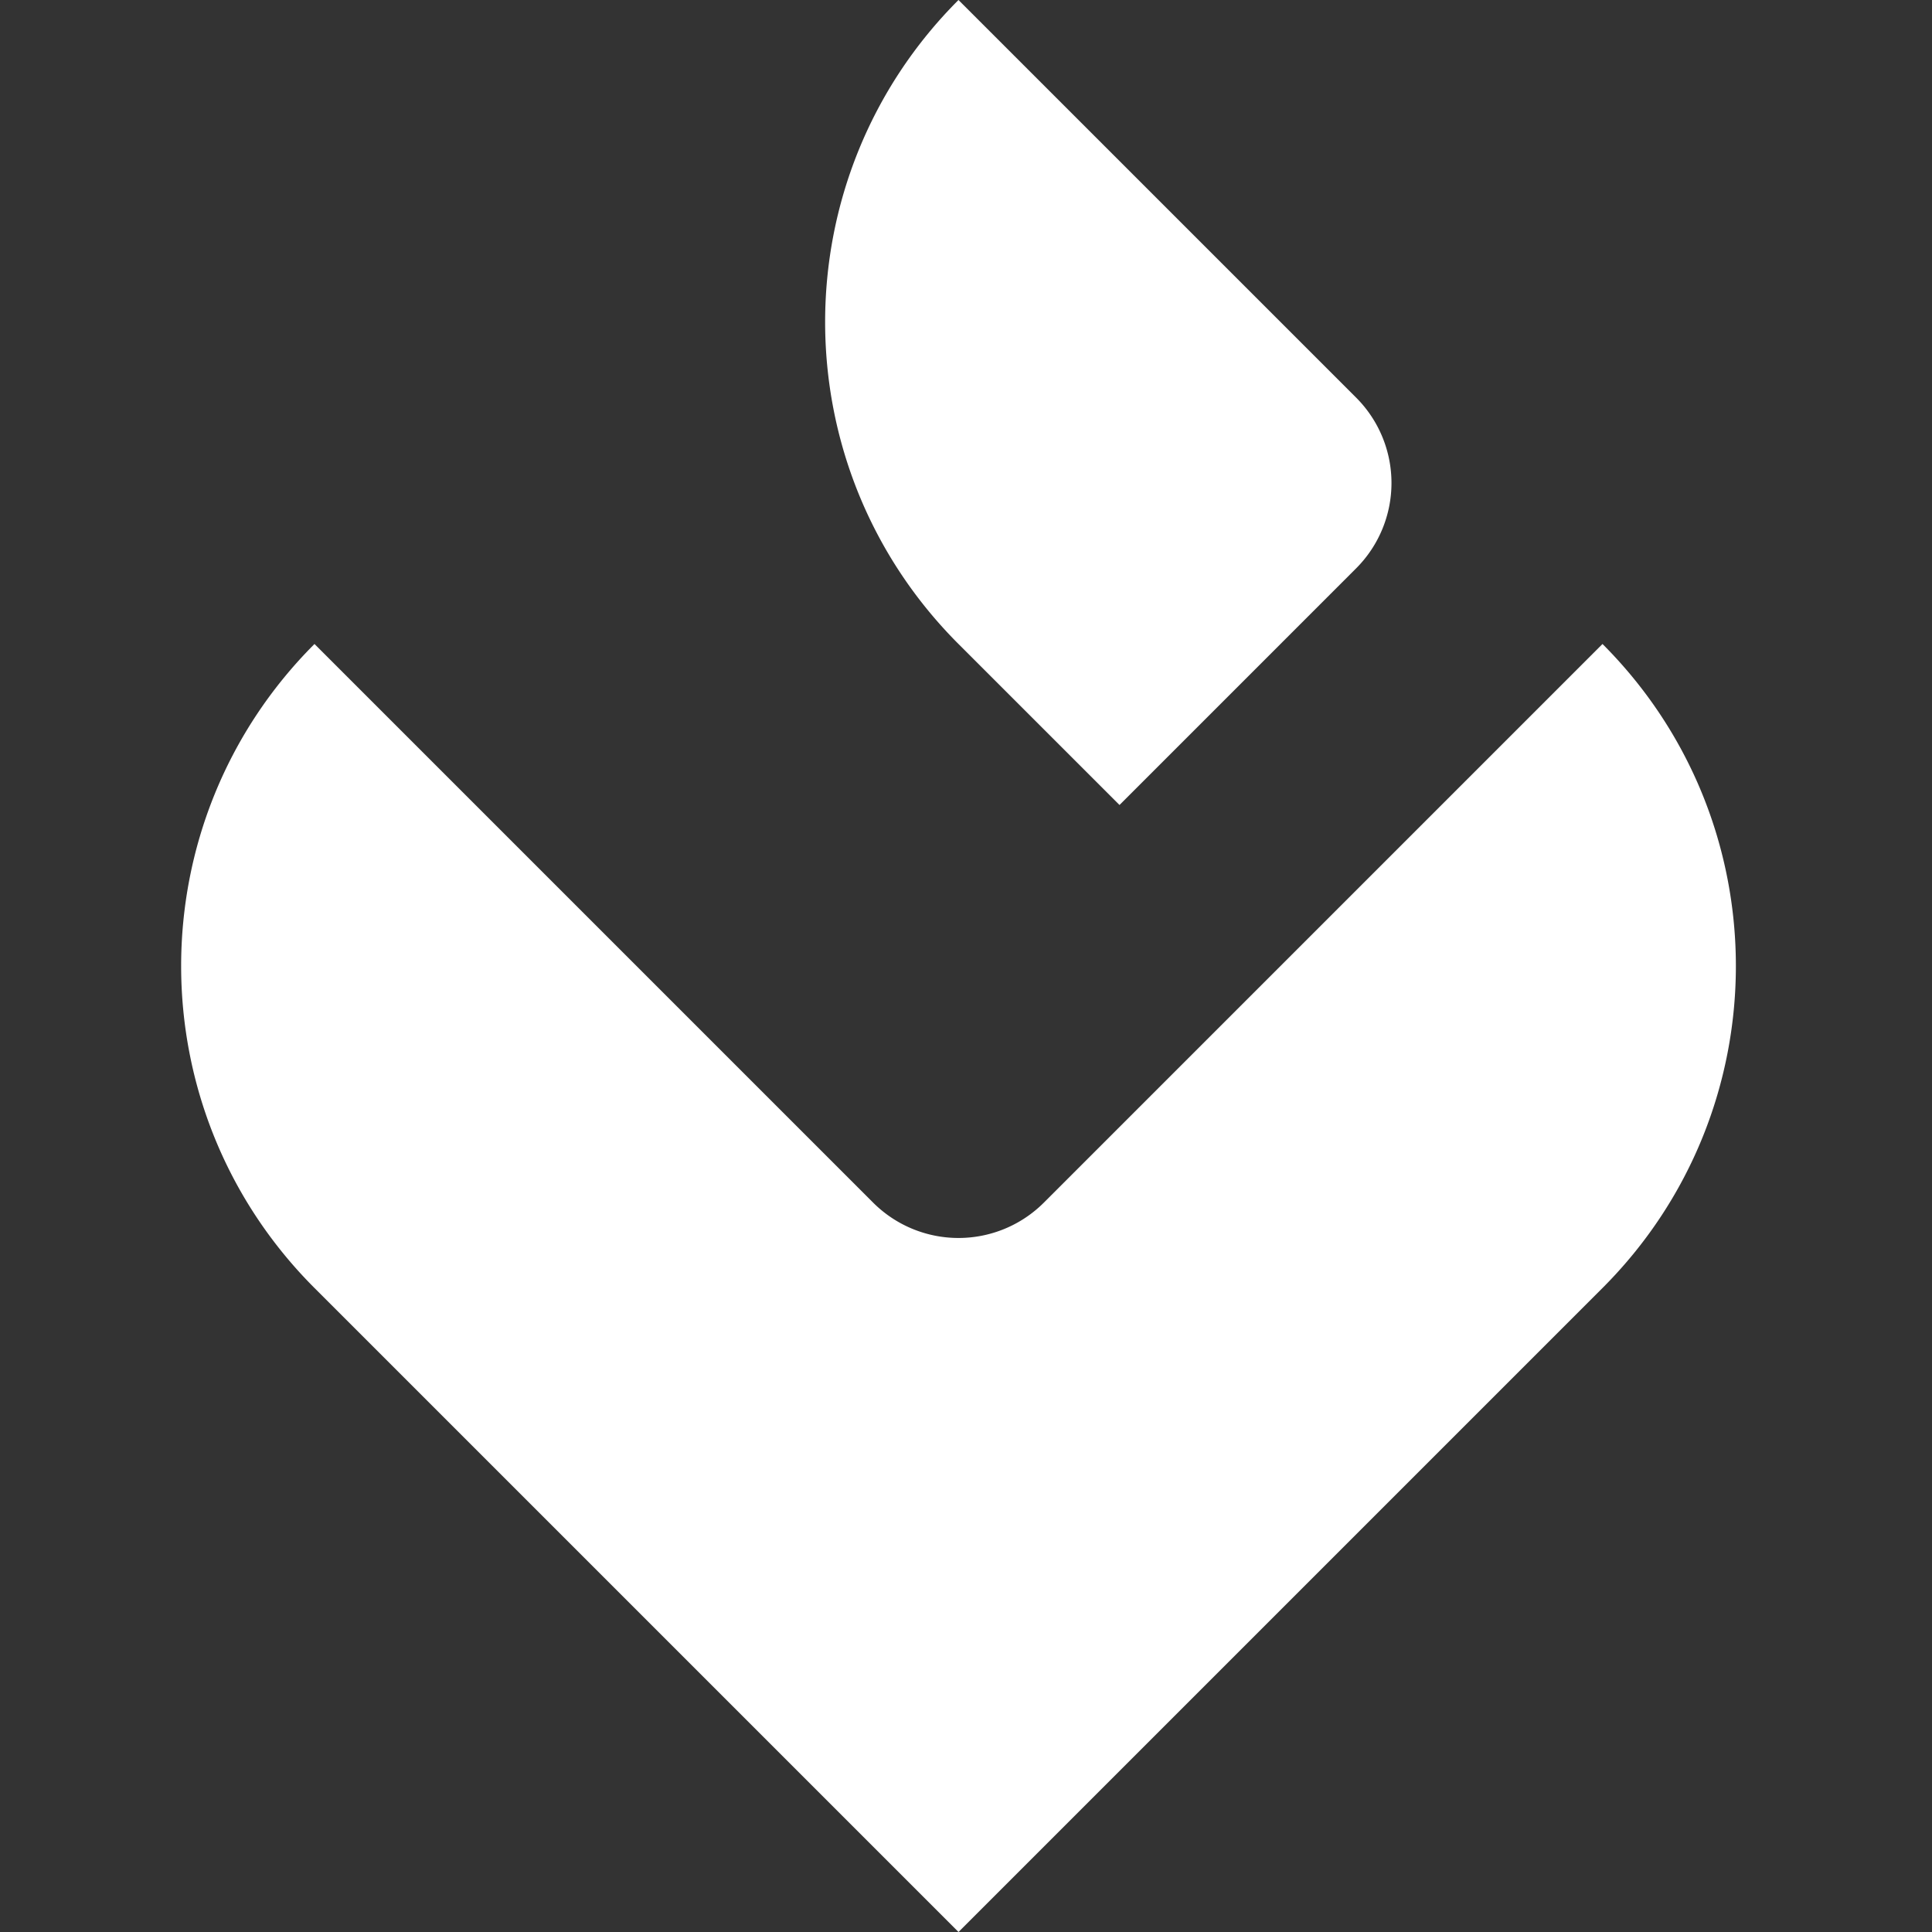 <svg xmlns="http://www.w3.org/2000/svg" width="64" height="64" fill="none" viewBox="0 0 64 64">
  <rect x="0" y="0" width="64" height="64" fill="#333333" stroke="none"/>
  <path fill="#fff" d="m31.751 0 13.172 13.171a4 4 0 0 1 0 5.657l-7.838 7.838-5.334-5.333c-5.89-5.89-5.89-15.442 0-21.333Z"/>
  <path fill="#fff" fill-rule="evenodd" d="M31.752 64 10.418 42.667c-5.89-5.891-5.89-15.443 0-21.334l18.505 18.505a4 4 0 0 0 5.657 0l18.505-18.505c5.891 5.891 5.891 15.443 0 21.334L31.752 64Z" clip-rule="evenodd"/>
</svg>
